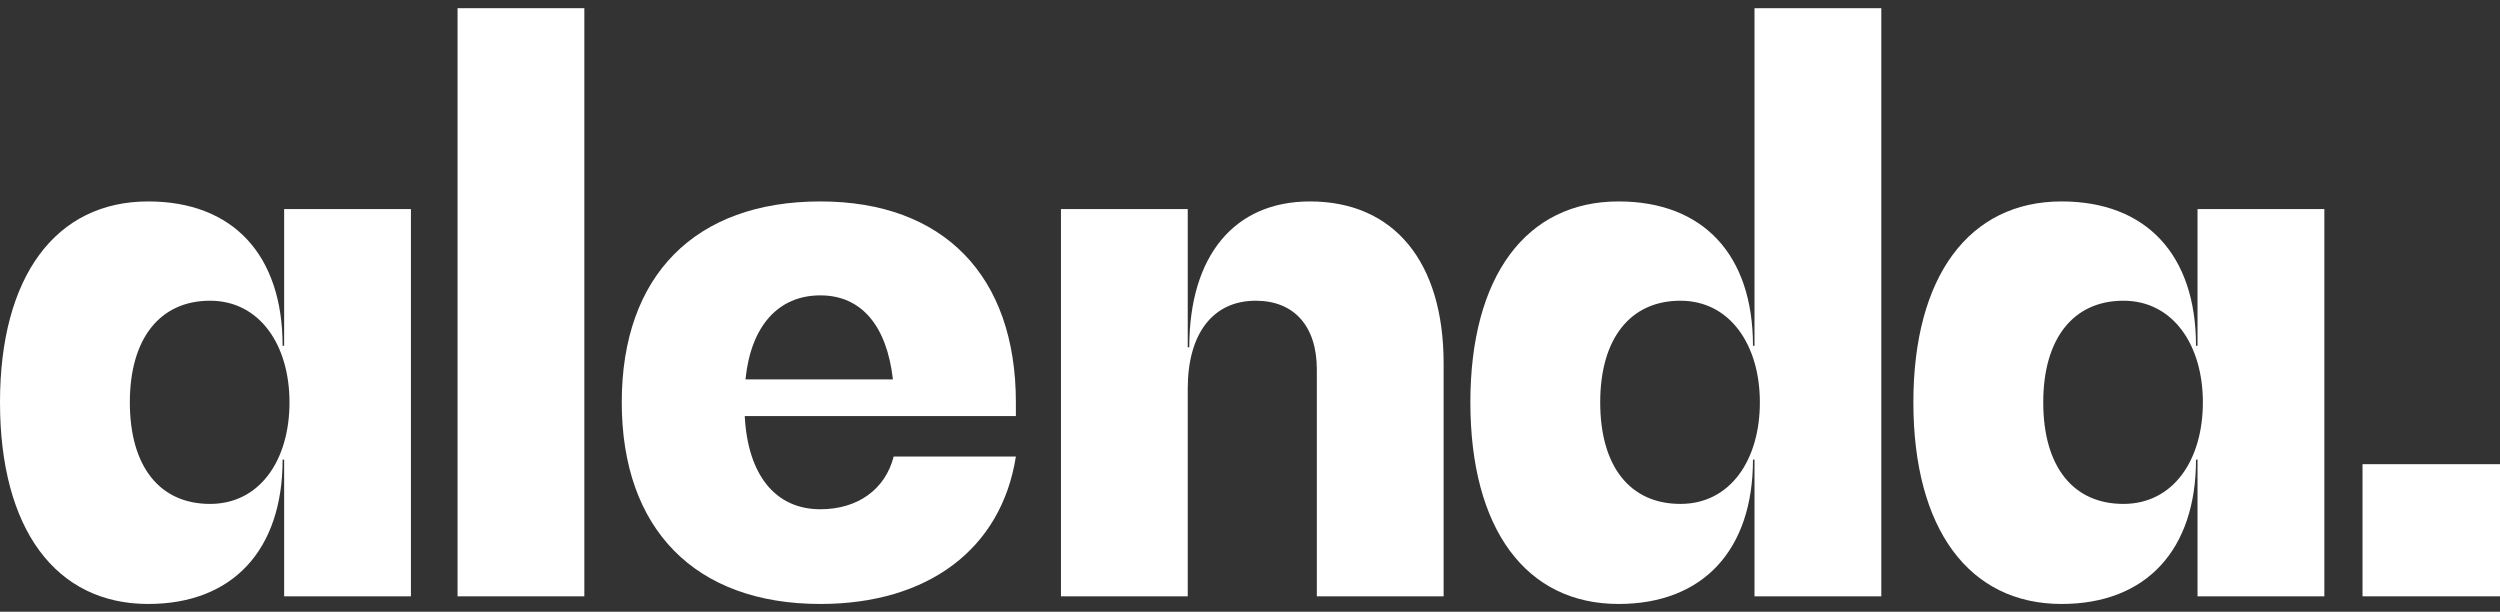 <svg width="94" height="23" viewBox="0 0 94 23" fill="none" xmlns="http://www.w3.org/2000/svg">
<rect x="0" y="0" width="94" height="23" fill="#333333" stroke="none"/>
<path d="M10.684 7.861V13.002H10.626C10.626 9.584 8.76 7.574 5.572 7.574C2.097 7.574 0 10.388 0 15.127C0 19.895 2.097 22.709 5.572 22.709C8.76 22.709 10.626 20.67 10.626 17.281H10.684V22.422H15.451V7.861H10.684ZM7.898 18.947C6.002 18.947 4.882 17.54 4.882 15.127C4.882 12.743 6.002 11.307 7.898 11.307C9.765 11.307 10.885 12.973 10.885 15.127C10.885 17.31 9.765 18.947 7.898 18.947Z" fill="white"/>
<path d="M17.204 22.422H21.971V0.308H17.204V22.422Z" fill="white"/>
<path d="M38.197 15.127C38.197 10.36 35.469 7.574 30.845 7.574C26.135 7.574 23.378 10.36 23.378 15.127C23.378 19.895 26.135 22.709 30.845 22.709C34.895 22.709 37.652 20.641 38.197 17.166H33.602C33.286 18.401 32.252 19.148 30.845 19.148C29.151 19.148 28.117 17.856 28.002 15.644H38.197V15.127ZM30.845 11.106C32.396 11.106 33.344 12.255 33.574 14.266H28.03C28.232 12.255 29.265 11.106 30.845 11.106Z" fill="white"/>
<path d="M49.254 7.574C46.411 7.574 44.717 9.613 44.717 13.059H44.659V7.861H39.892V22.422H44.659V14.61C44.659 12.542 45.607 11.307 47.215 11.307C48.651 11.307 49.513 12.255 49.513 13.892V22.422H54.28V13.662C54.28 9.843 52.413 7.574 49.254 7.574Z" fill="white"/>
<path d="M65.969 0.308V13.002H65.912C65.912 9.584 64.045 7.574 60.857 7.574C57.382 7.574 55.286 10.388 55.286 15.127C55.286 19.895 57.382 22.709 60.857 22.709C64.045 22.709 65.912 20.67 65.912 17.281H65.969V22.422H70.737V0.308H65.969ZM63.184 18.947C61.288 18.947 60.168 17.54 60.168 15.127C60.168 12.743 61.288 11.307 63.184 11.307C65.05 11.307 66.171 12.973 66.171 15.127C66.171 17.31 65.05 18.947 63.184 18.947Z" fill="white"/>
<path d="M82.627 7.861V13.002H82.57C82.57 9.584 80.703 7.574 77.515 7.574C74.04 7.574 71.943 10.388 71.943 15.127C71.943 19.895 74.04 22.709 77.515 22.709C80.703 22.709 82.57 20.67 82.57 17.281H82.627V22.422H87.395V7.861H82.627ZM79.841 18.947C77.946 18.947 76.826 17.54 76.826 15.127C76.826 12.743 77.946 11.307 79.841 11.307C81.708 11.307 82.828 12.973 82.828 15.127C82.828 17.31 81.708 18.947 79.841 18.947Z" fill="white"/>
<path d="M88.831 17.453V22.422H94V17.453H88.831Z" fill="white"/>
</svg>
